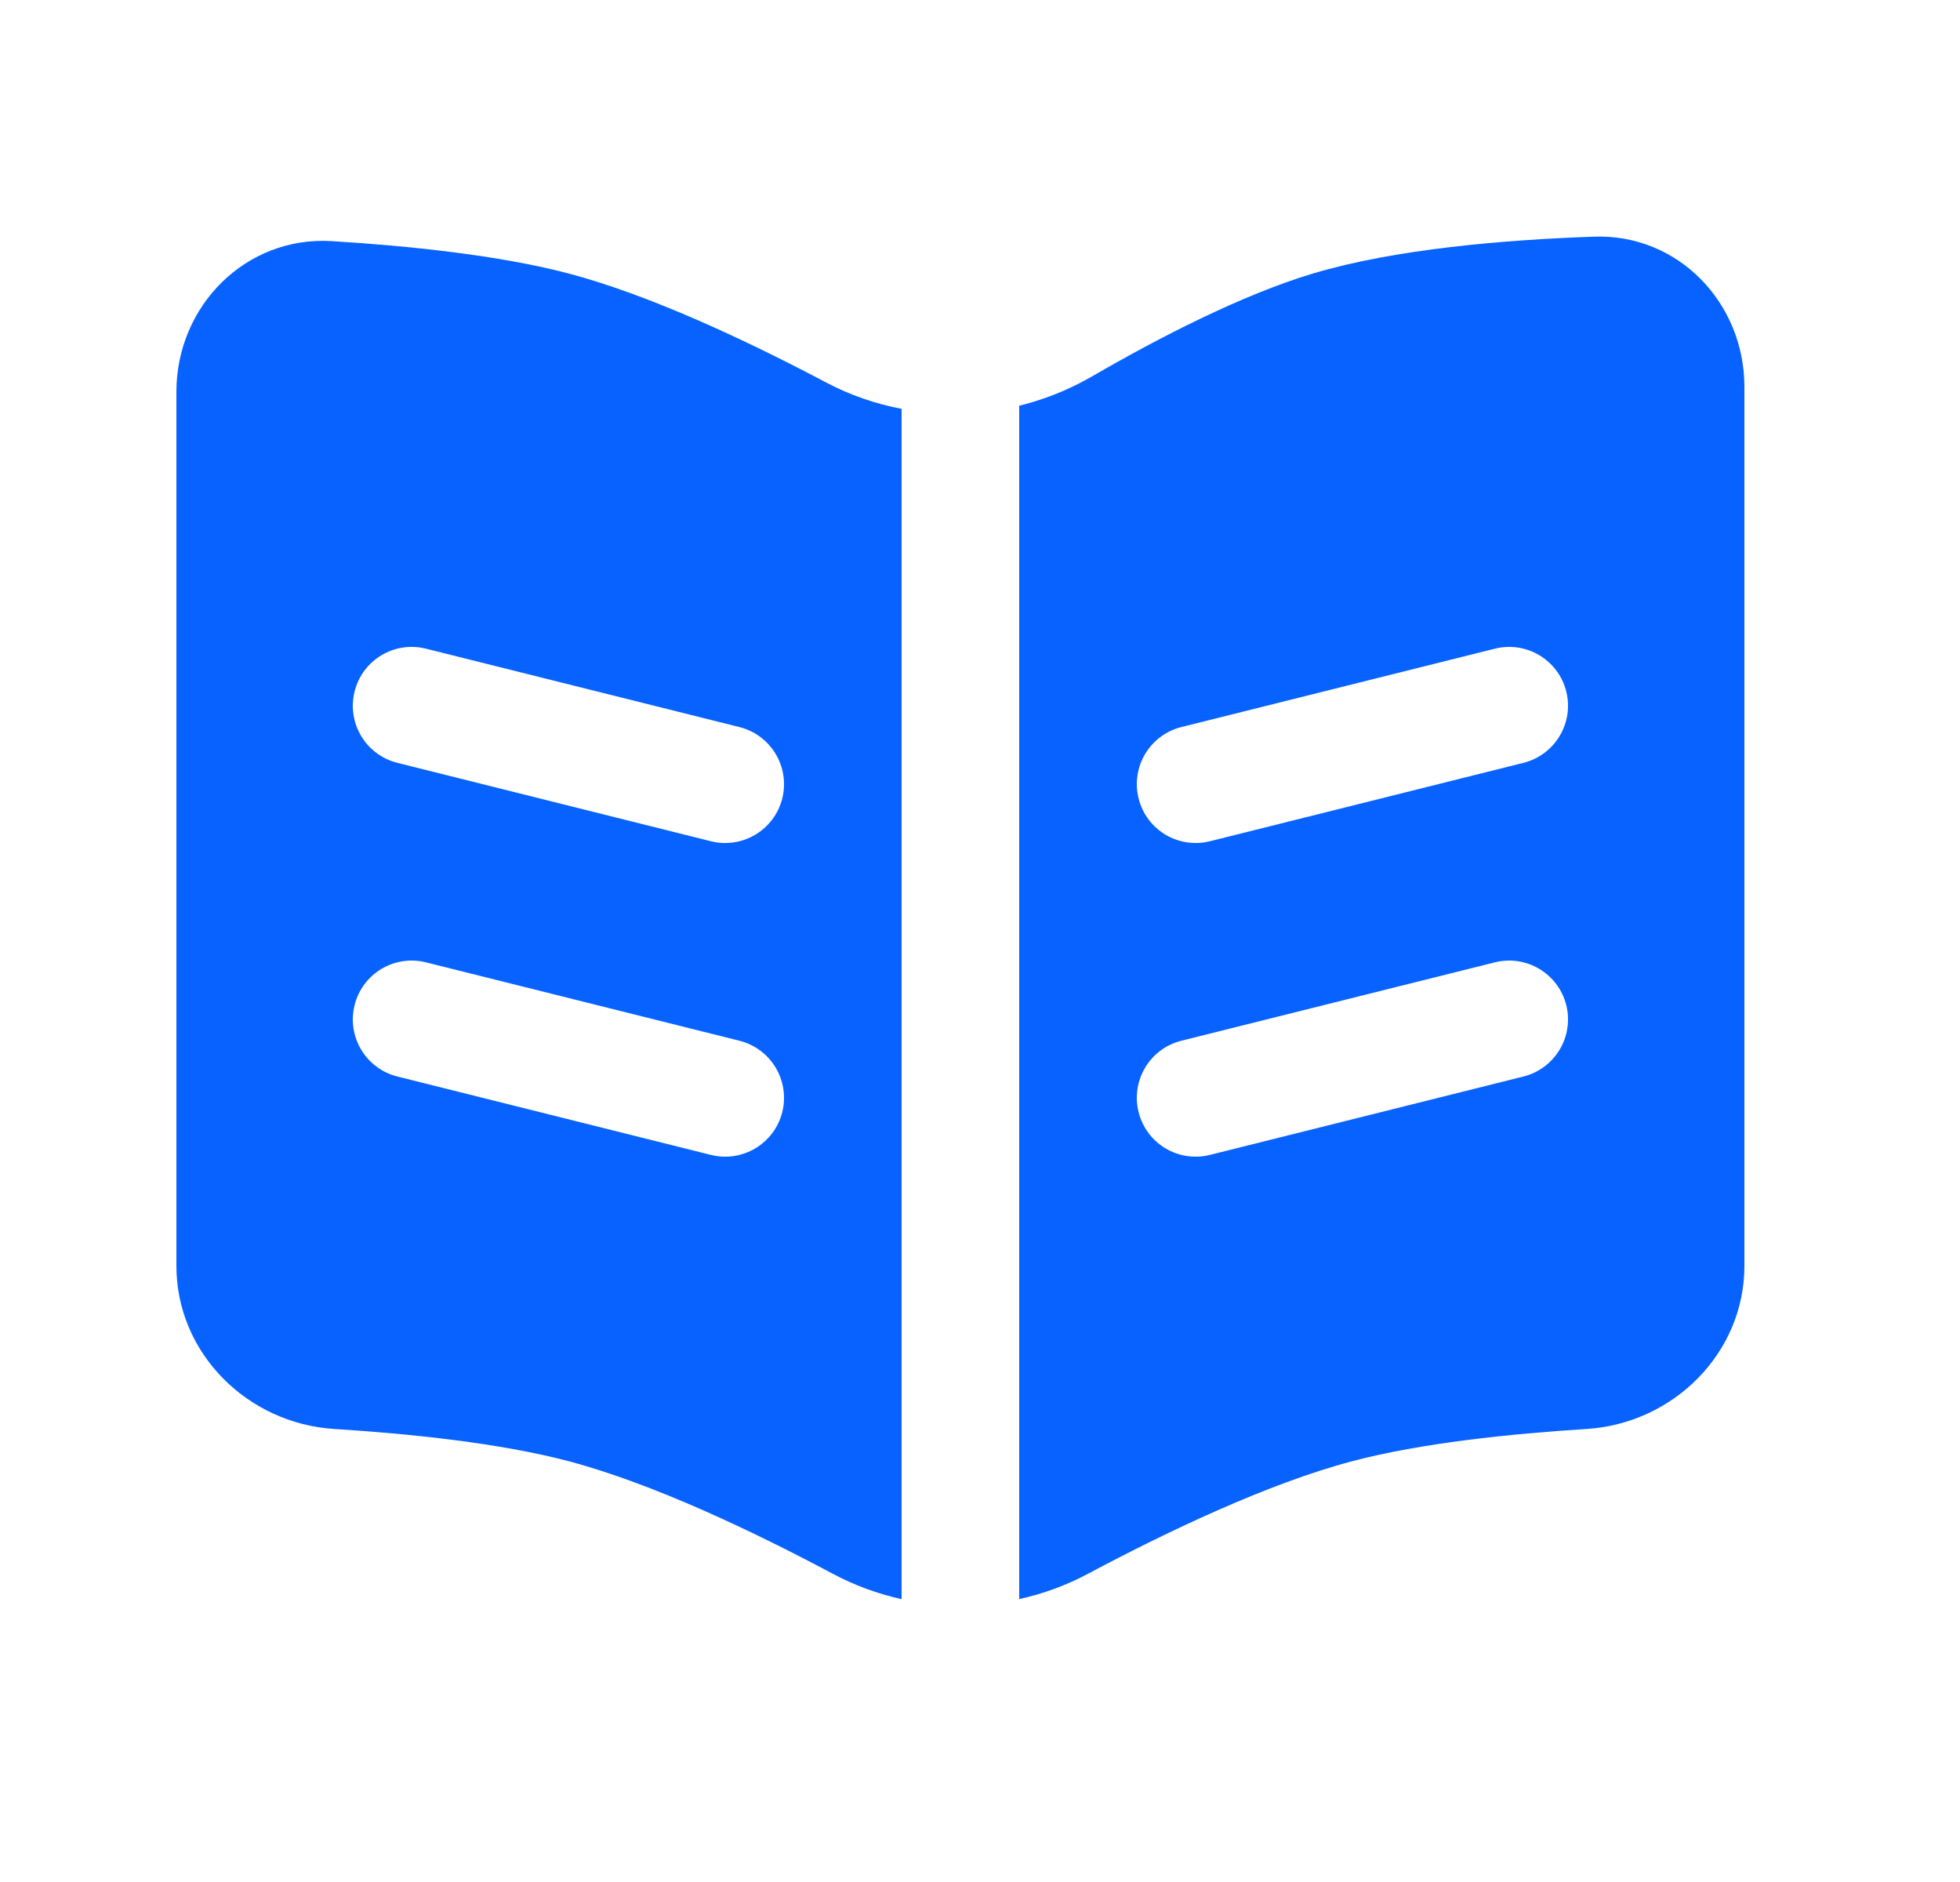 <svg width="25" height="24" viewBox="0 0 25 24" fill="none" xmlns="http://www.w3.org/2000/svg">
<path fill-rule="evenodd" clip-rule="evenodd" d="M2.25 16.144V4.998C2.25 3.9 3.136 3.008 4.232 3.075C5.209 3.135 6.363 3.254 7.25 3.487C8.299 3.764 9.546 4.354 10.532 4.875C10.839 5.038 11.166 5.15 11.5 5.214V20.393C11.197 20.326 10.902 20.218 10.622 20.069C9.623 19.537 8.331 18.919 7.25 18.633C6.373 18.402 5.234 18.284 4.265 18.223C3.156 18.154 2.25 17.255 2.25 16.144ZM5.432 8.272C5.03 8.172 4.623 8.416 4.523 8.818C4.422 9.22 4.666 9.627 5.068 9.728L9.068 10.728C9.47 10.828 9.877 10.584 9.978 10.182C10.078 9.78 9.834 9.373 9.432 9.272L5.432 8.272ZM5.432 12.272C5.03 12.172 4.623 12.416 4.523 12.818C4.422 13.22 4.666 13.627 5.068 13.728L9.068 14.728C9.47 14.828 9.877 14.584 9.978 14.182C10.078 13.78 9.834 13.373 9.432 13.272L5.432 12.272Z" fill="#0762FF"/>
<path fill-rule="evenodd" clip-rule="evenodd" d="M13 20.392C13.303 20.326 13.598 20.218 13.878 20.069C14.877 19.537 16.169 18.919 17.25 18.633C18.127 18.402 19.266 18.284 20.235 18.223C21.344 18.154 22.25 17.255 22.25 16.144V4.933C22.25 3.861 21.404 2.98 20.332 3.018C19.203 3.057 17.797 3.174 16.75 3.487C15.842 3.759 14.785 4.304 13.924 4.803C13.632 4.971 13.321 5.095 13 5.174V20.392ZM19.432 9.728C19.834 9.627 20.078 9.22 19.978 8.818C19.877 8.416 19.47 8.172 19.068 8.272L15.068 9.272C14.666 9.373 14.422 9.78 14.523 10.182C14.623 10.584 15.03 10.828 15.432 10.728L19.432 9.728ZM19.432 13.728C19.834 13.627 20.078 13.22 19.978 12.818C19.877 12.416 19.47 12.172 19.068 12.272L15.068 13.272C14.666 13.373 14.422 13.78 14.523 14.182C14.623 14.584 15.03 14.828 15.432 14.728L19.432 13.728Z" fill="#0762FF"/>
</svg>
